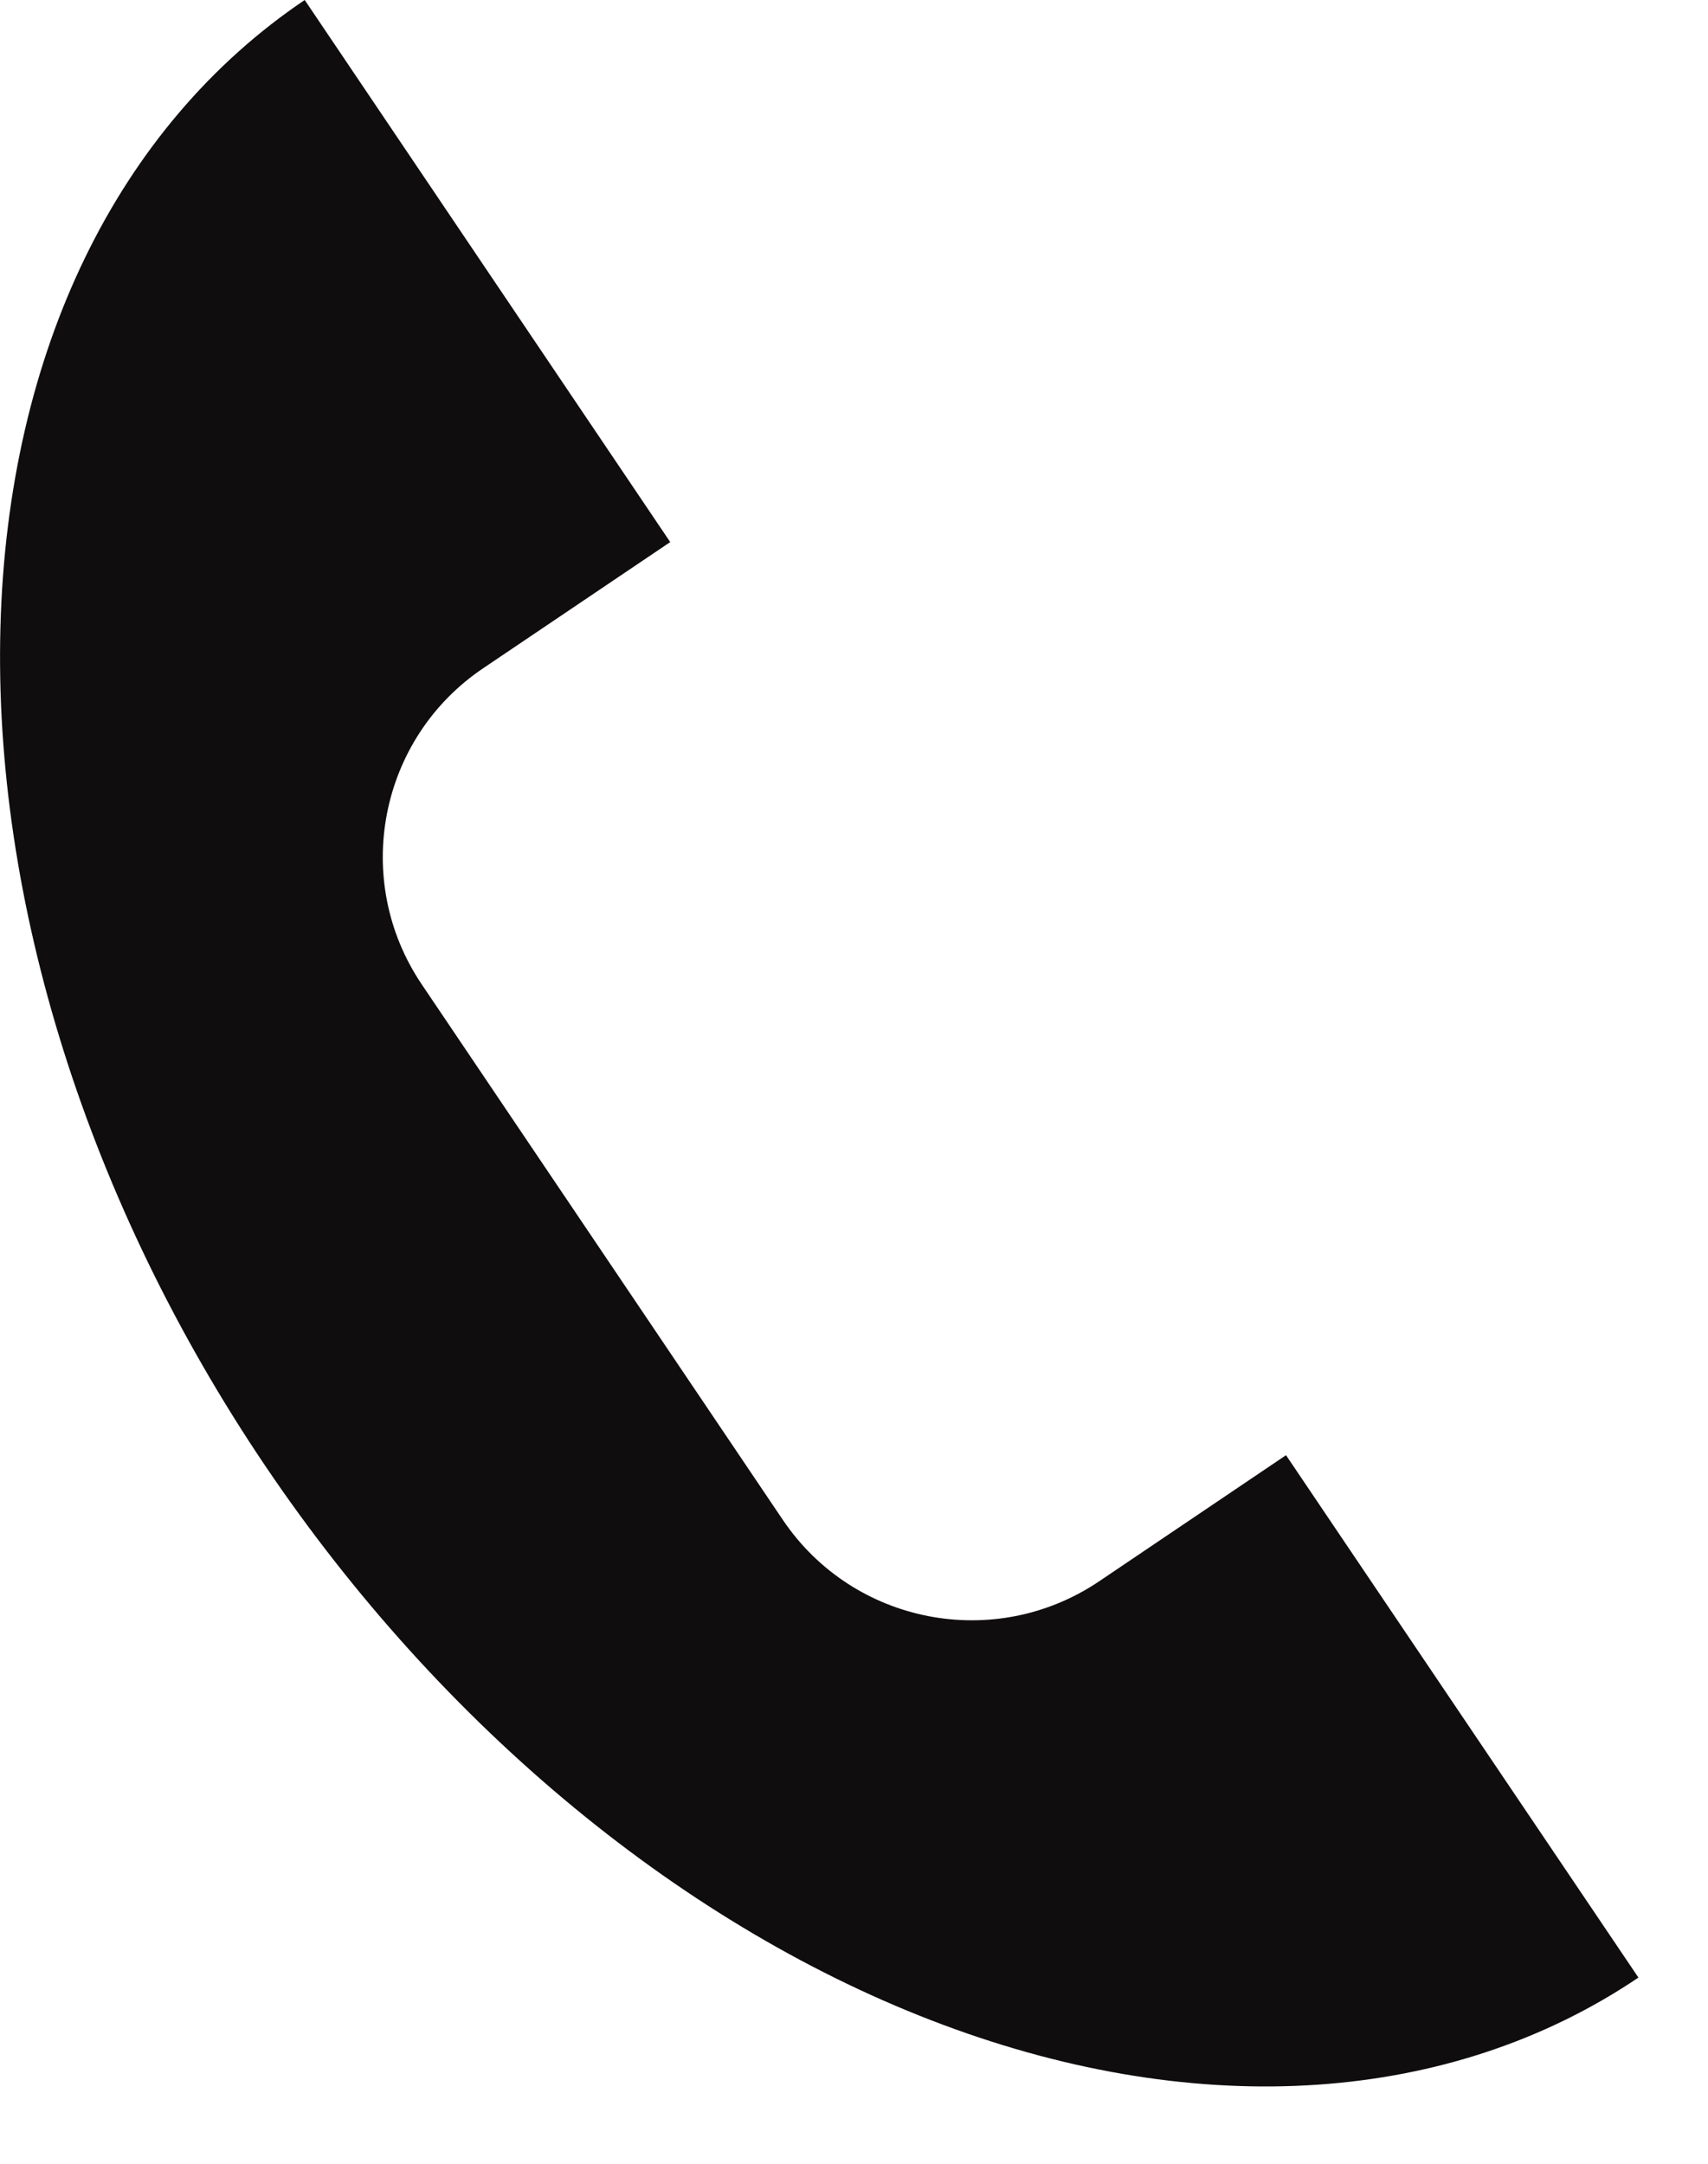 <svg width="15" height="19" viewBox="0 0 15 19" fill="none" xmlns="http://www.w3.org/2000/svg">
<path fill-rule="evenodd" clip-rule="evenodd" d="M8.286 17.781C10.548 18.625 12.743 18.475 14.389 17.365L11.294 12.778L9.652 13.886C8.736 14.503 7.493 14.262 6.875 13.346L3.704 8.644C3.086 7.728 3.328 6.485 4.243 5.868L5.886 4.76L2.676 0C1.03 1.11 0.069 3.089 0.004 5.502C-0.062 7.916 0.774 10.565 2.327 12.868C3.881 15.171 6.024 16.938 8.286 17.781Z" fill="#0f0d0d"/>
</svg>
